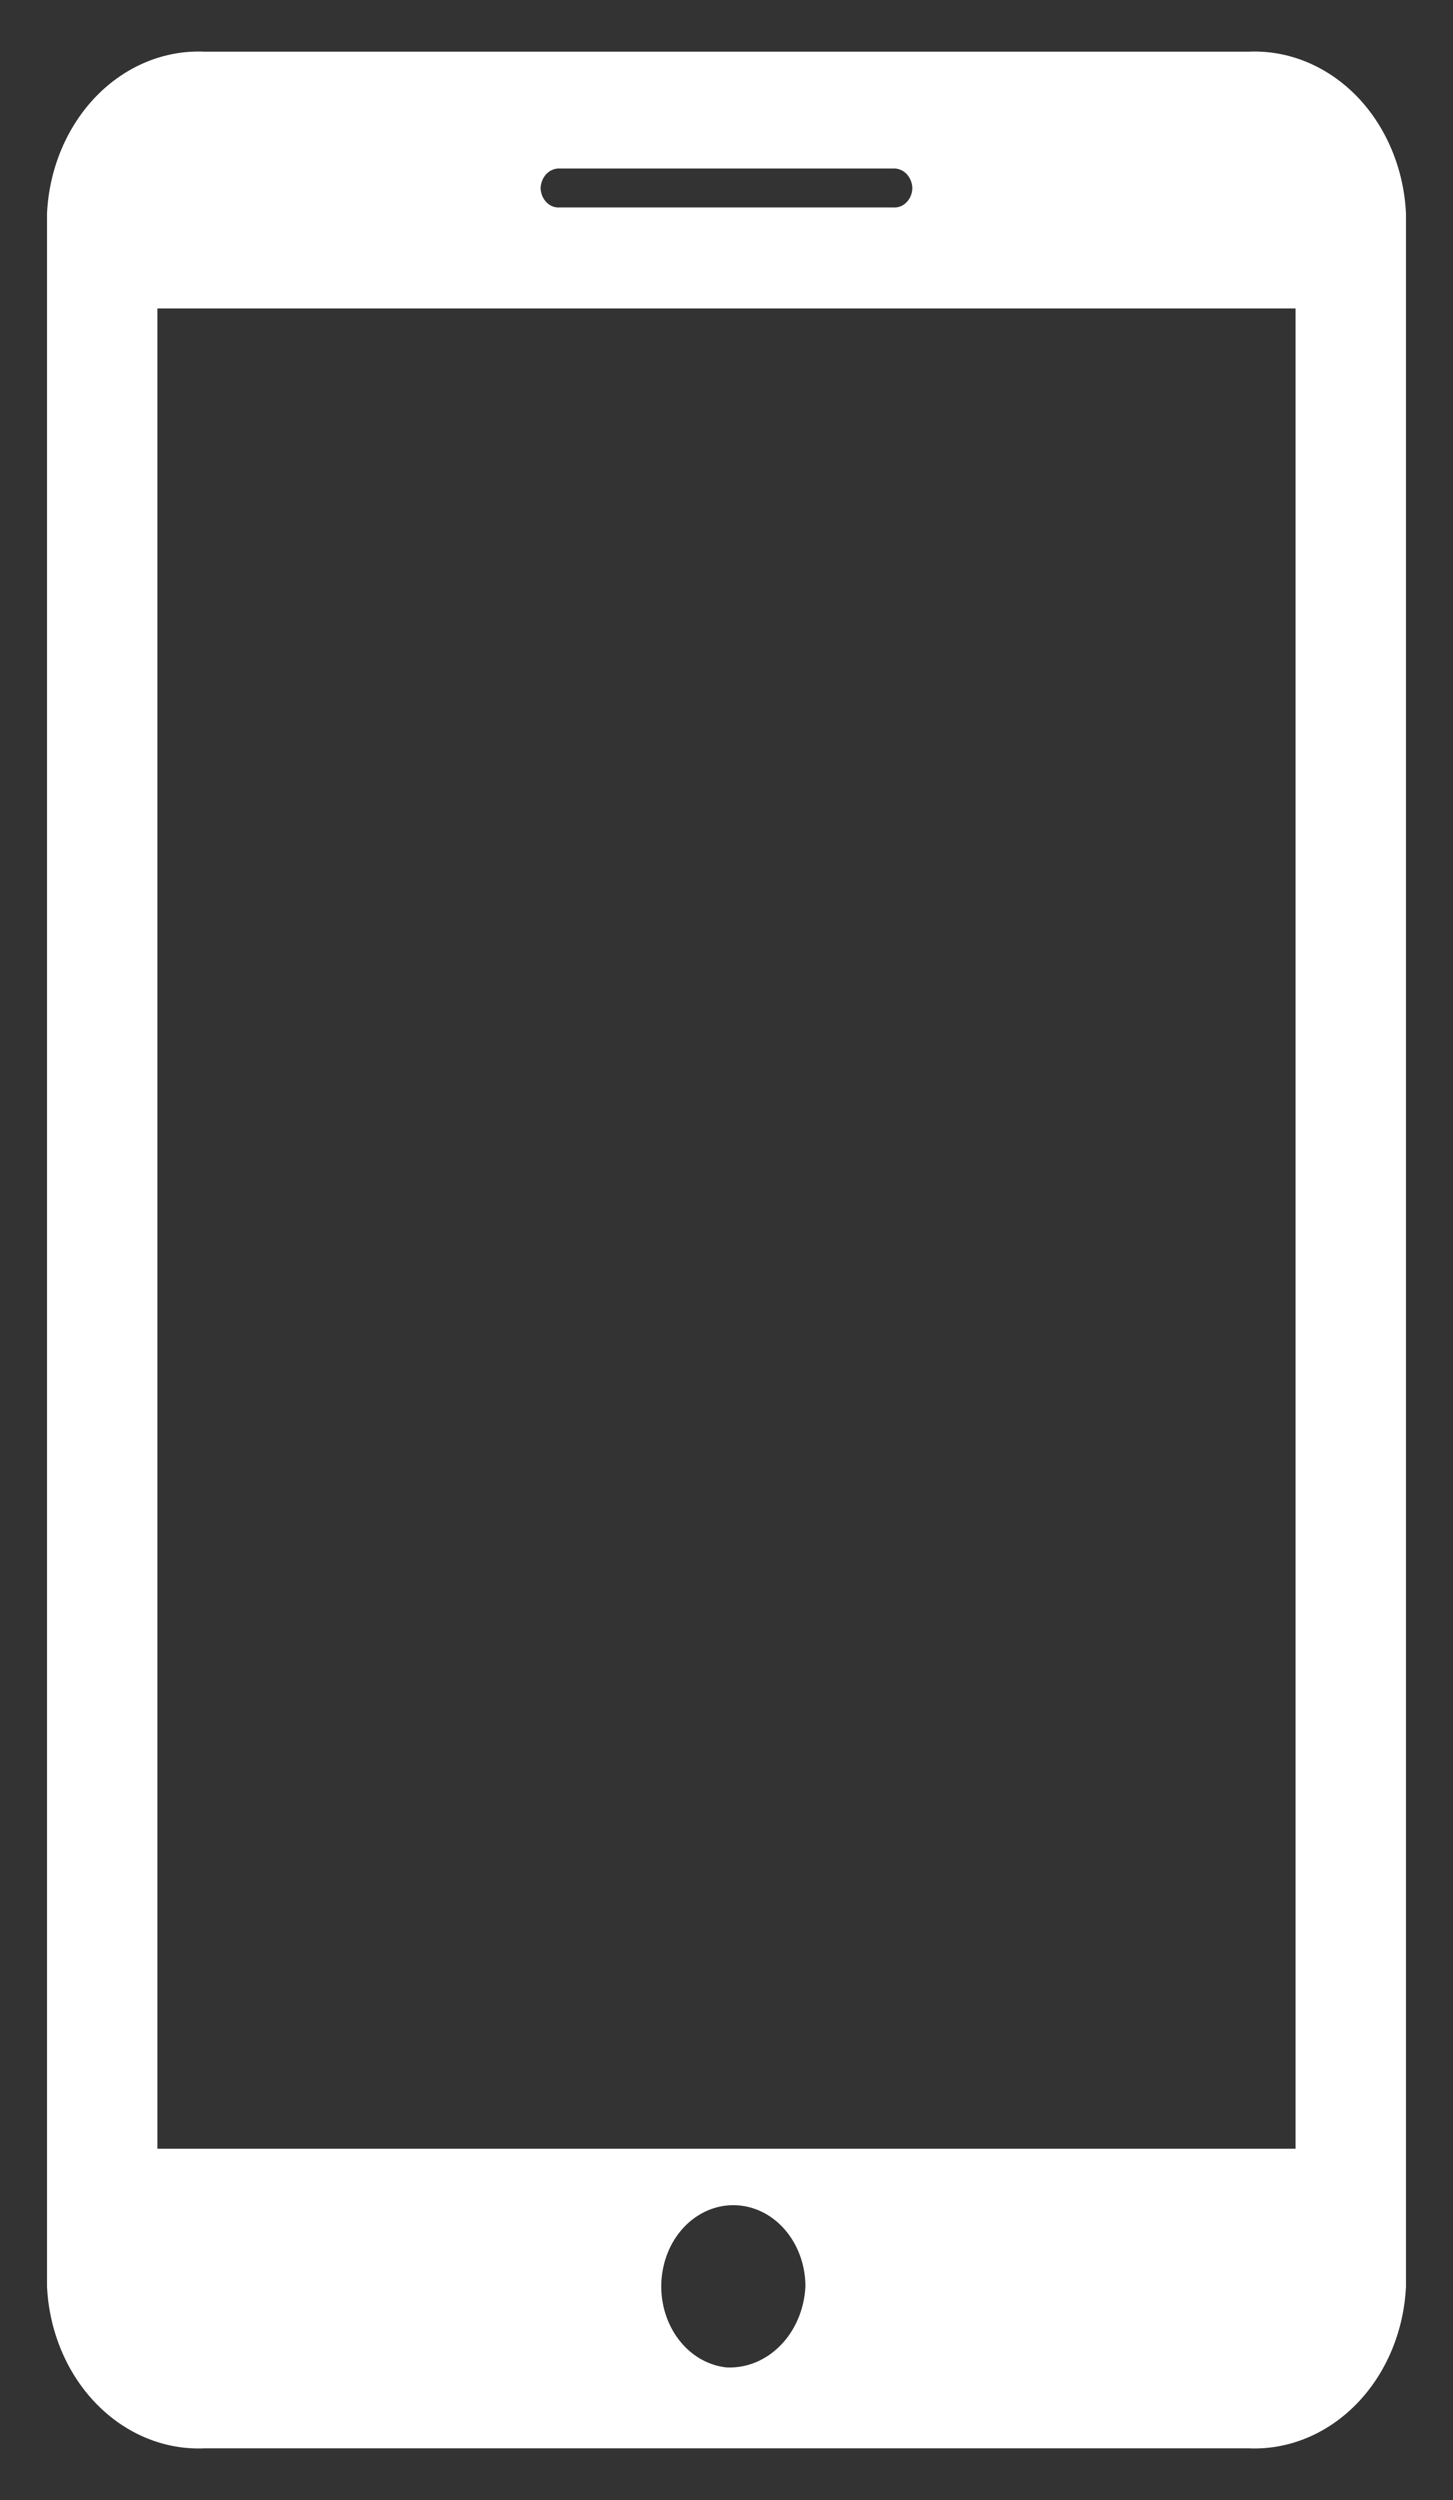 <svg width="25" height="43" viewBox="0 0 25 43" fill="none" xmlns="http://www.w3.org/2000/svg">
<rect x="0" y="0" width="25" height="43" fill="#333333" stroke="none"/>
<path d="M21.476 0.889H3.524C2.838 0.857 2.168 1.131 1.66 1.651C1.152 2.172 0.846 2.898 0.809 3.671V39.328C0.846 40.102 1.152 40.828 1.66 41.348C2.168 41.869 2.838 42.143 3.524 42.111H21.476C22.162 42.143 22.831 41.869 23.34 41.348C23.848 40.828 24.154 40.102 24.191 39.328V3.671C24.154 2.898 23.848 2.172 23.34 1.651C22.831 1.131 22.162 0.857 21.476 0.889ZM9.628 2.898H15.372C15.413 2.896 15.454 2.904 15.493 2.92C15.532 2.935 15.567 2.96 15.598 2.991C15.628 3.023 15.652 3.061 15.67 3.103C15.687 3.145 15.697 3.191 15.698 3.237C15.697 3.283 15.687 3.328 15.67 3.37C15.652 3.412 15.628 3.449 15.597 3.48C15.567 3.511 15.531 3.535 15.492 3.55C15.454 3.565 15.413 3.571 15.372 3.568H9.628C9.587 3.571 9.546 3.565 9.507 3.55C9.469 3.535 9.433 3.511 9.403 3.48C9.372 3.449 9.348 3.412 9.33 3.37C9.313 3.328 9.303 3.283 9.301 3.237C9.303 3.191 9.313 3.145 9.33 3.103C9.347 3.061 9.372 3.023 9.402 2.991C9.432 2.96 9.468 2.935 9.507 2.92C9.545 2.904 9.586 2.896 9.628 2.898ZM12.5 40.72C12.261 40.694 12.033 40.591 11.845 40.422C11.657 40.253 11.517 40.026 11.441 39.769C11.365 39.512 11.357 39.236 11.418 38.973C11.478 38.711 11.605 38.475 11.783 38.292C11.961 38.11 12.182 37.99 12.419 37.947C12.657 37.904 12.9 37.939 13.12 38.049C13.339 38.158 13.526 38.338 13.657 38.565C13.788 38.792 13.858 39.057 13.858 39.328C13.839 39.715 13.686 40.078 13.432 40.338C13.178 40.599 12.843 40.736 12.5 40.72ZM22.291 36.958H2.708V5.305H22.291V36.958Z" fill="white"/>
</svg>

